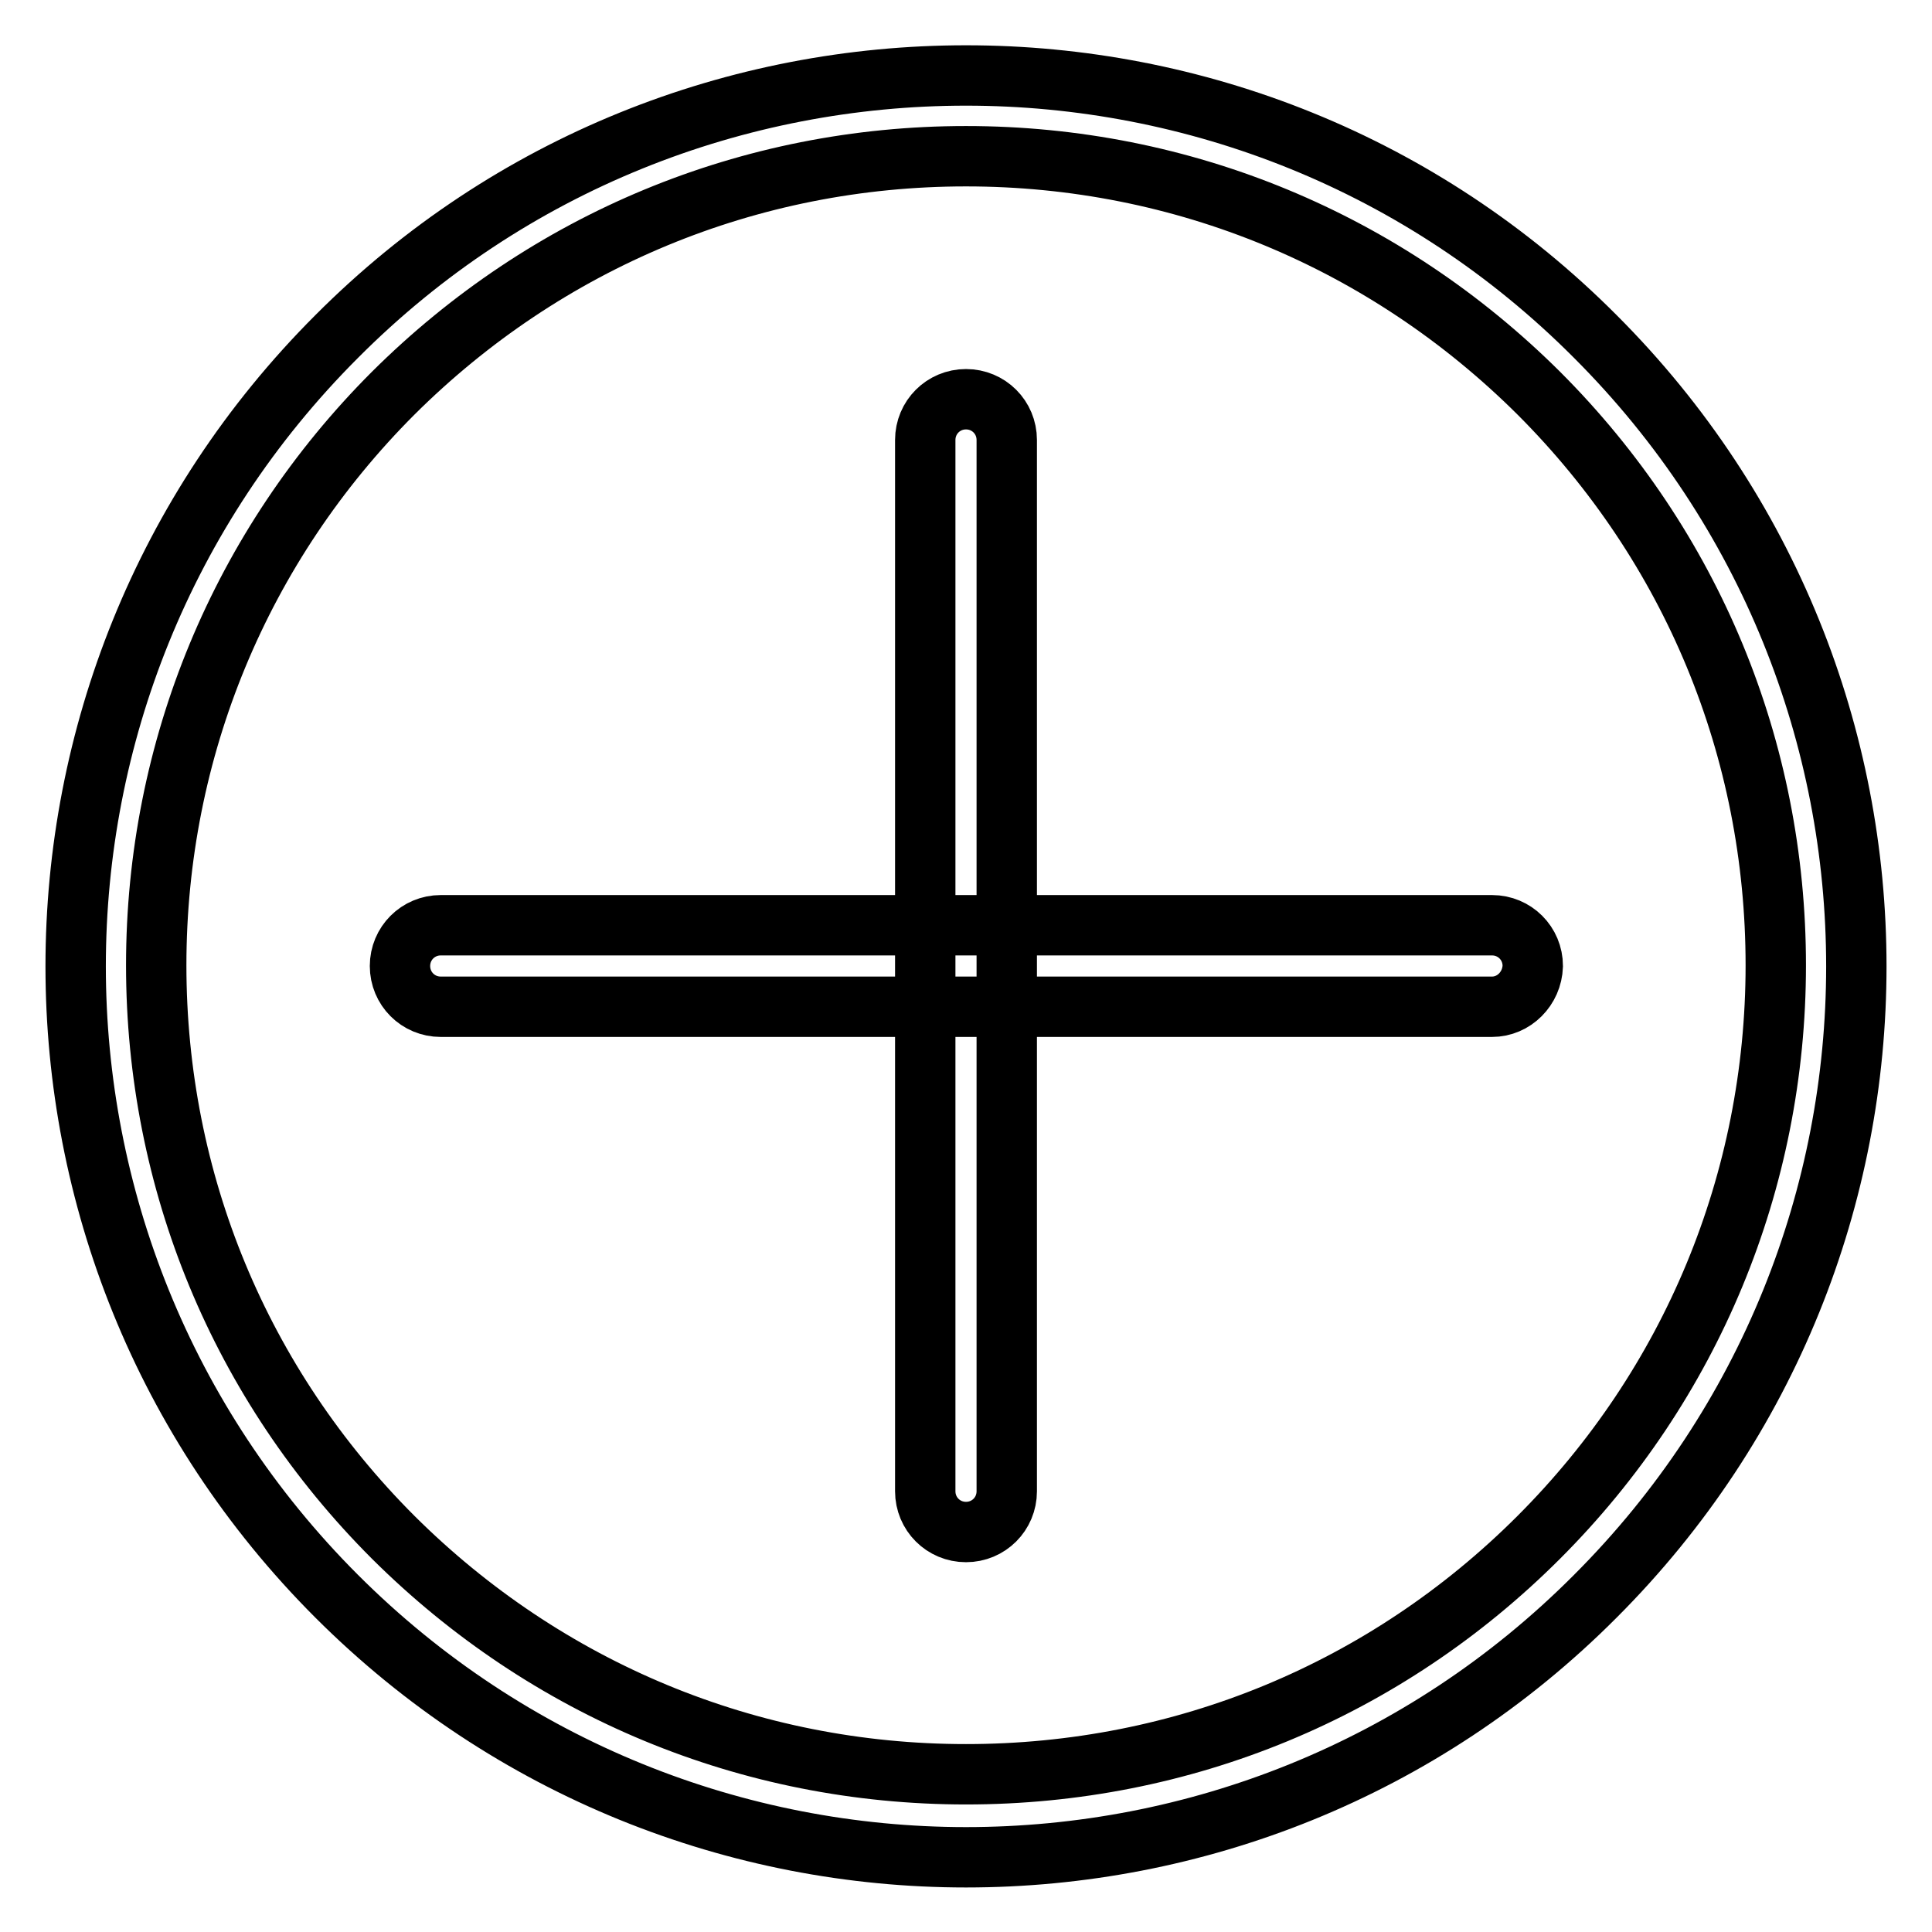 <?xml version="1.0" encoding="utf-8"?>
<!-- Svg Vector Icons : http://www.onlinewebfonts.com/icon -->
<!DOCTYPE svg PUBLIC "-//W3C//DTD SVG 1.1//EN" "http://www.w3.org/Graphics/SVG/1.1/DTD/svg11.dtd">
<svg version="1.1" xmlns="http://www.w3.org/2000/svg" xmlns:xlink="http://www.w3.org/1999/xlink" x="0px" y="0px" viewBox="0 0 256 256" enable-background="new 0 0 256 256" xml:space="preserve">
<g> <path stroke-width="8" fill-opacity="0" stroke="#000000"  d="M128,20.7c28.7,0,55.6,11.2,75.9,31.4c20.3,20.3,31.4,47.2,31.4,75.8s-11.2,55.6-31.4,75.8 c-20.3,20.3-47.2,31.4-75.9,31.4s-55.6-11.2-75.9-31.4c-20.3-20.3-31.4-47.2-31.4-75.8s11.2-55.6,31.4-75.8 C72.4,31.9,99.3,20.7,128,20.7 M128,10c-30.2,0-60.4,11.5-83.4,34.6c-46.1,46.1-46.1,120.8,0,166.9c23,23,53.2,34.6,83.4,34.6 c30.2,0,60.4-11.5,83.4-34.6c46.1-46.1,46.1-120.8,0-166.9C188.4,21.5,158.2,10,128,10L128,10z M197.7,133.4L197.7,133.4l-139.3,0 c-3,0-5.4-2.4-5.4-5.4c0-3,2.4-5.4,5.4-5.4l0,0l139.3,0c3,0,5.4,2.4,5.4,5.4C203,131,200.6,133.4,197.7,133.4z M128,203 c-3,0-5.4-2.4-5.4-5.4V58.3c0-3,2.4-5.4,5.4-5.4c3,0,5.4,2.4,5.4,5.4v139.3C133.4,200.6,131,203,128,203z"/></g>
</svg>